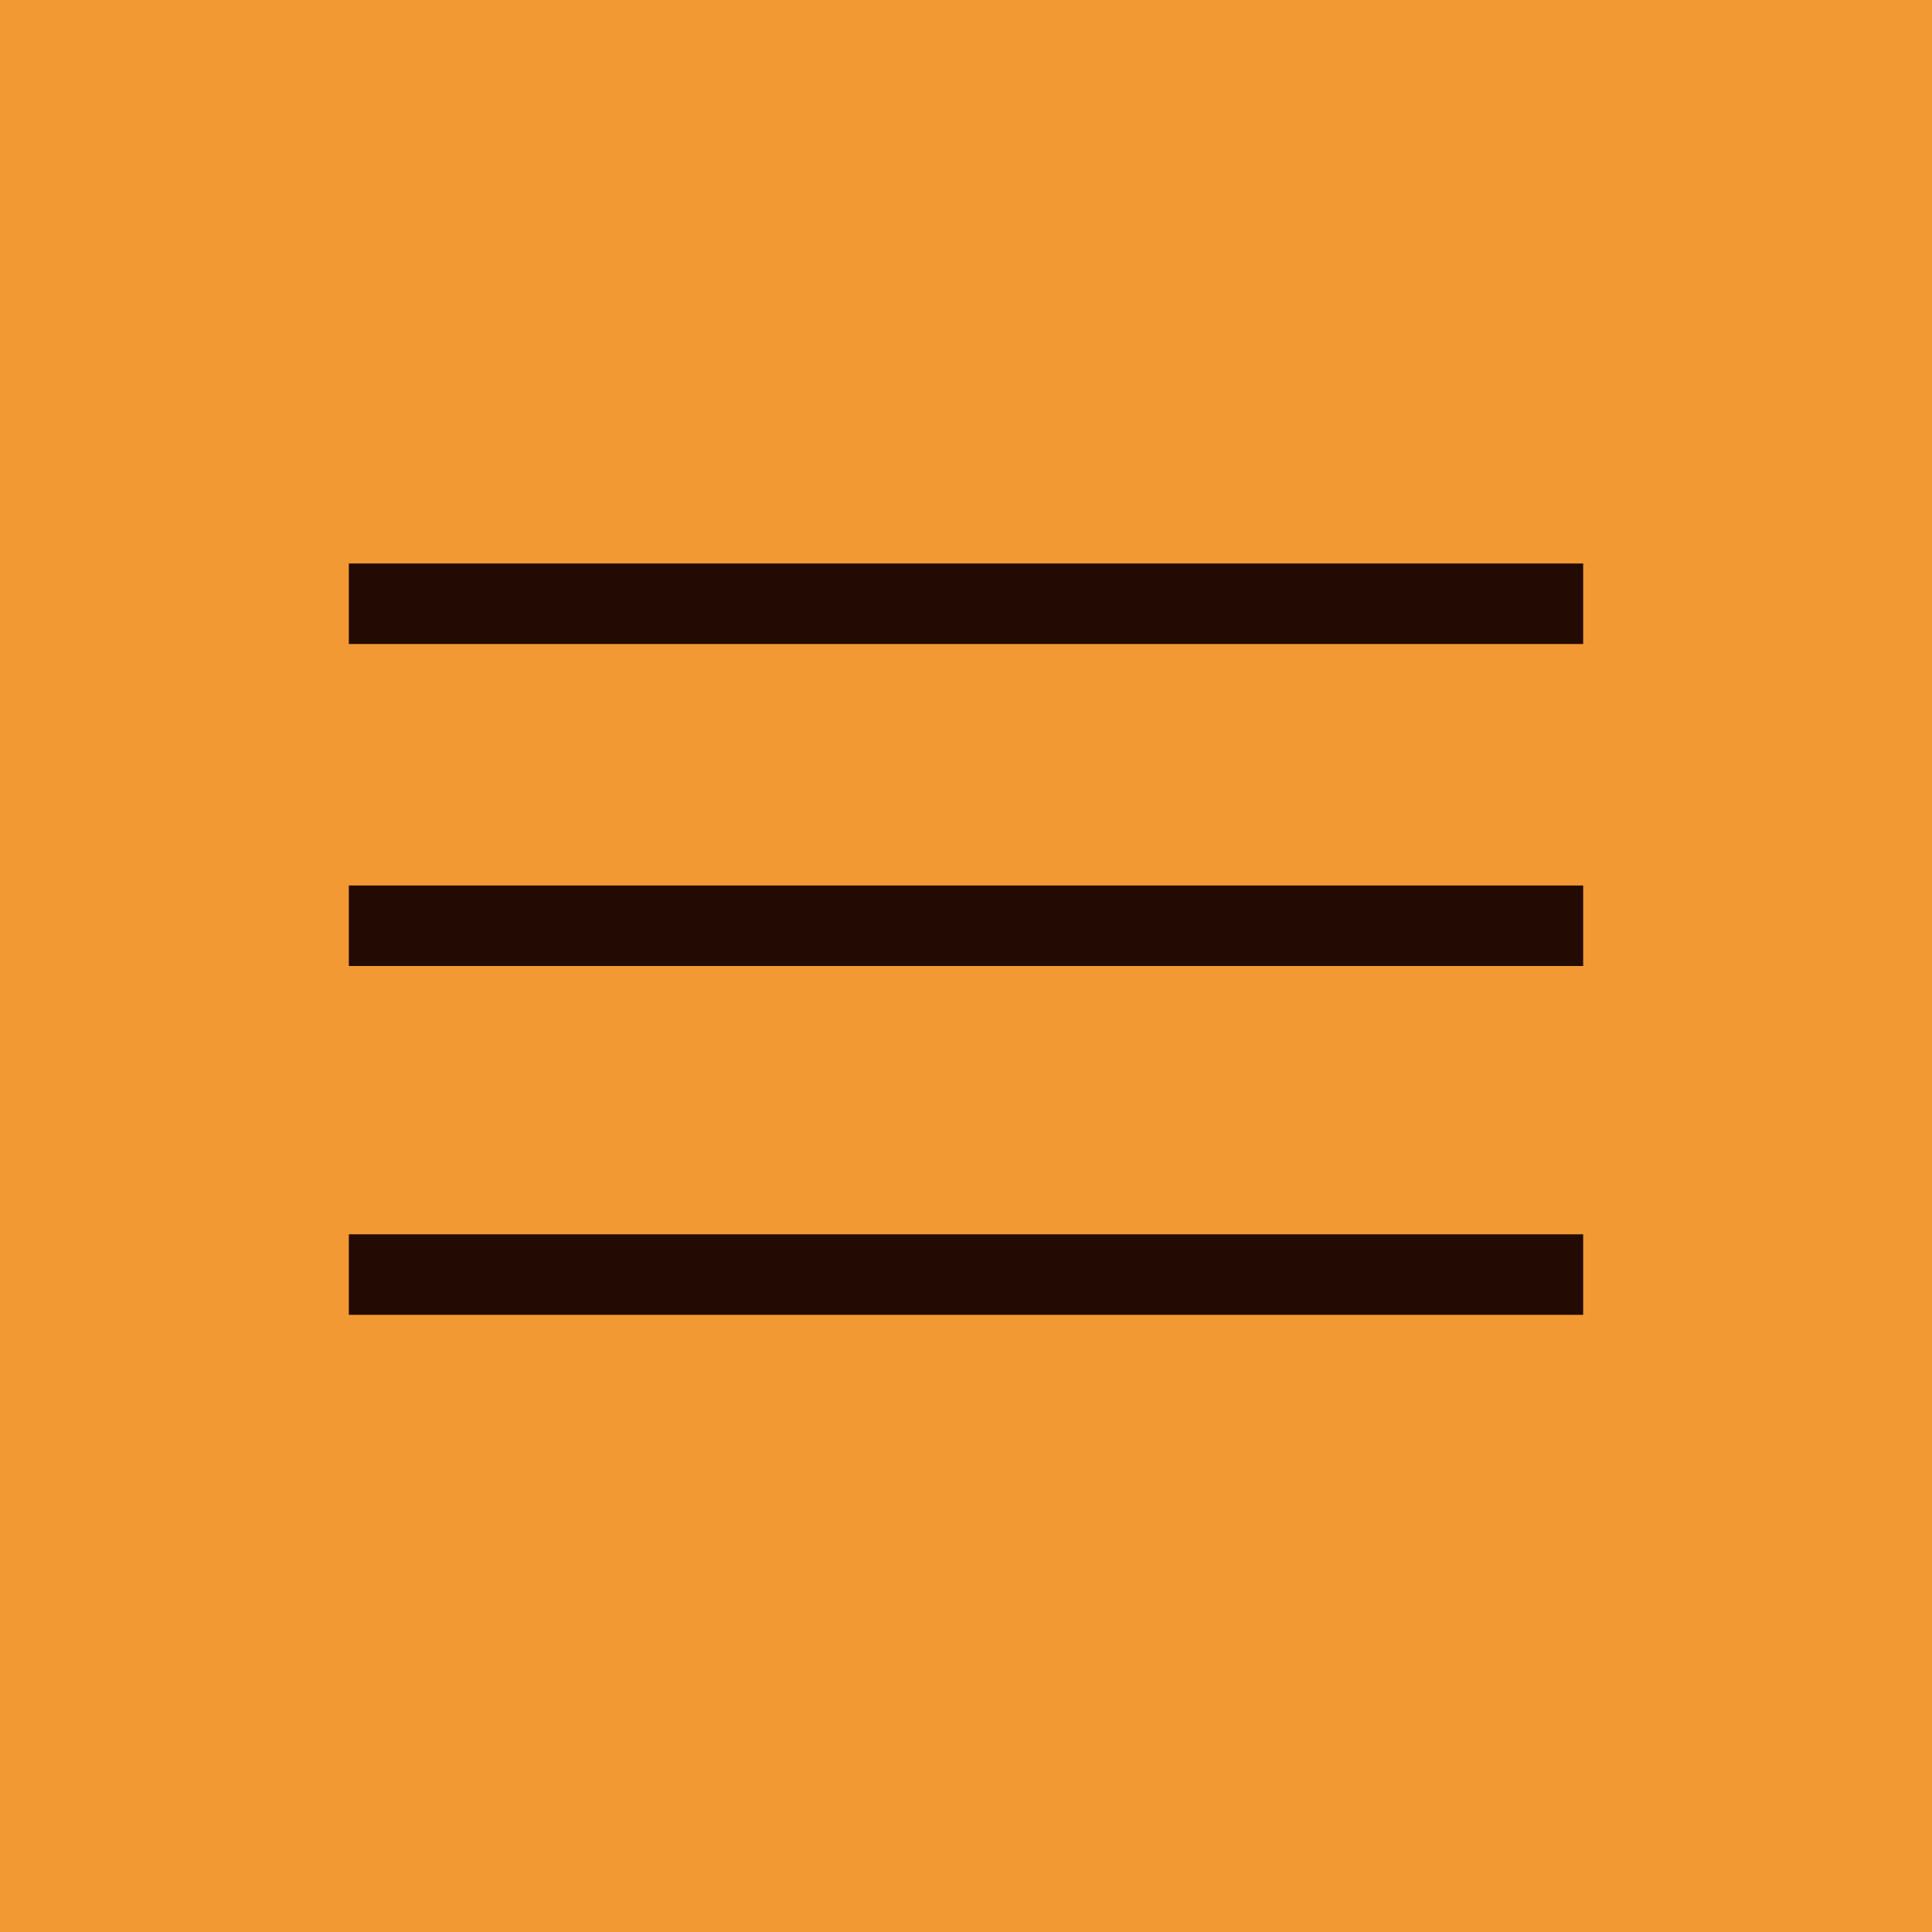 <?xml version="1.0" encoding="UTF-8"?> <svg xmlns="http://www.w3.org/2000/svg" width="72" height="72" viewBox="0 0 72 72" fill="none"> <rect width="72" height="72" fill="#F29933"></rect> <line x1="13" y1="22.5" x2="59" y2="22.5" stroke="#230A03" stroke-width="3"></line> <line x1="13" y1="34.5" x2="59" y2="34.5" stroke="#230A03" stroke-width="3"></line> <line x1="13" y1="47.5" x2="59" y2="47.5" stroke="#230A03" stroke-width="3"></line> </svg> 